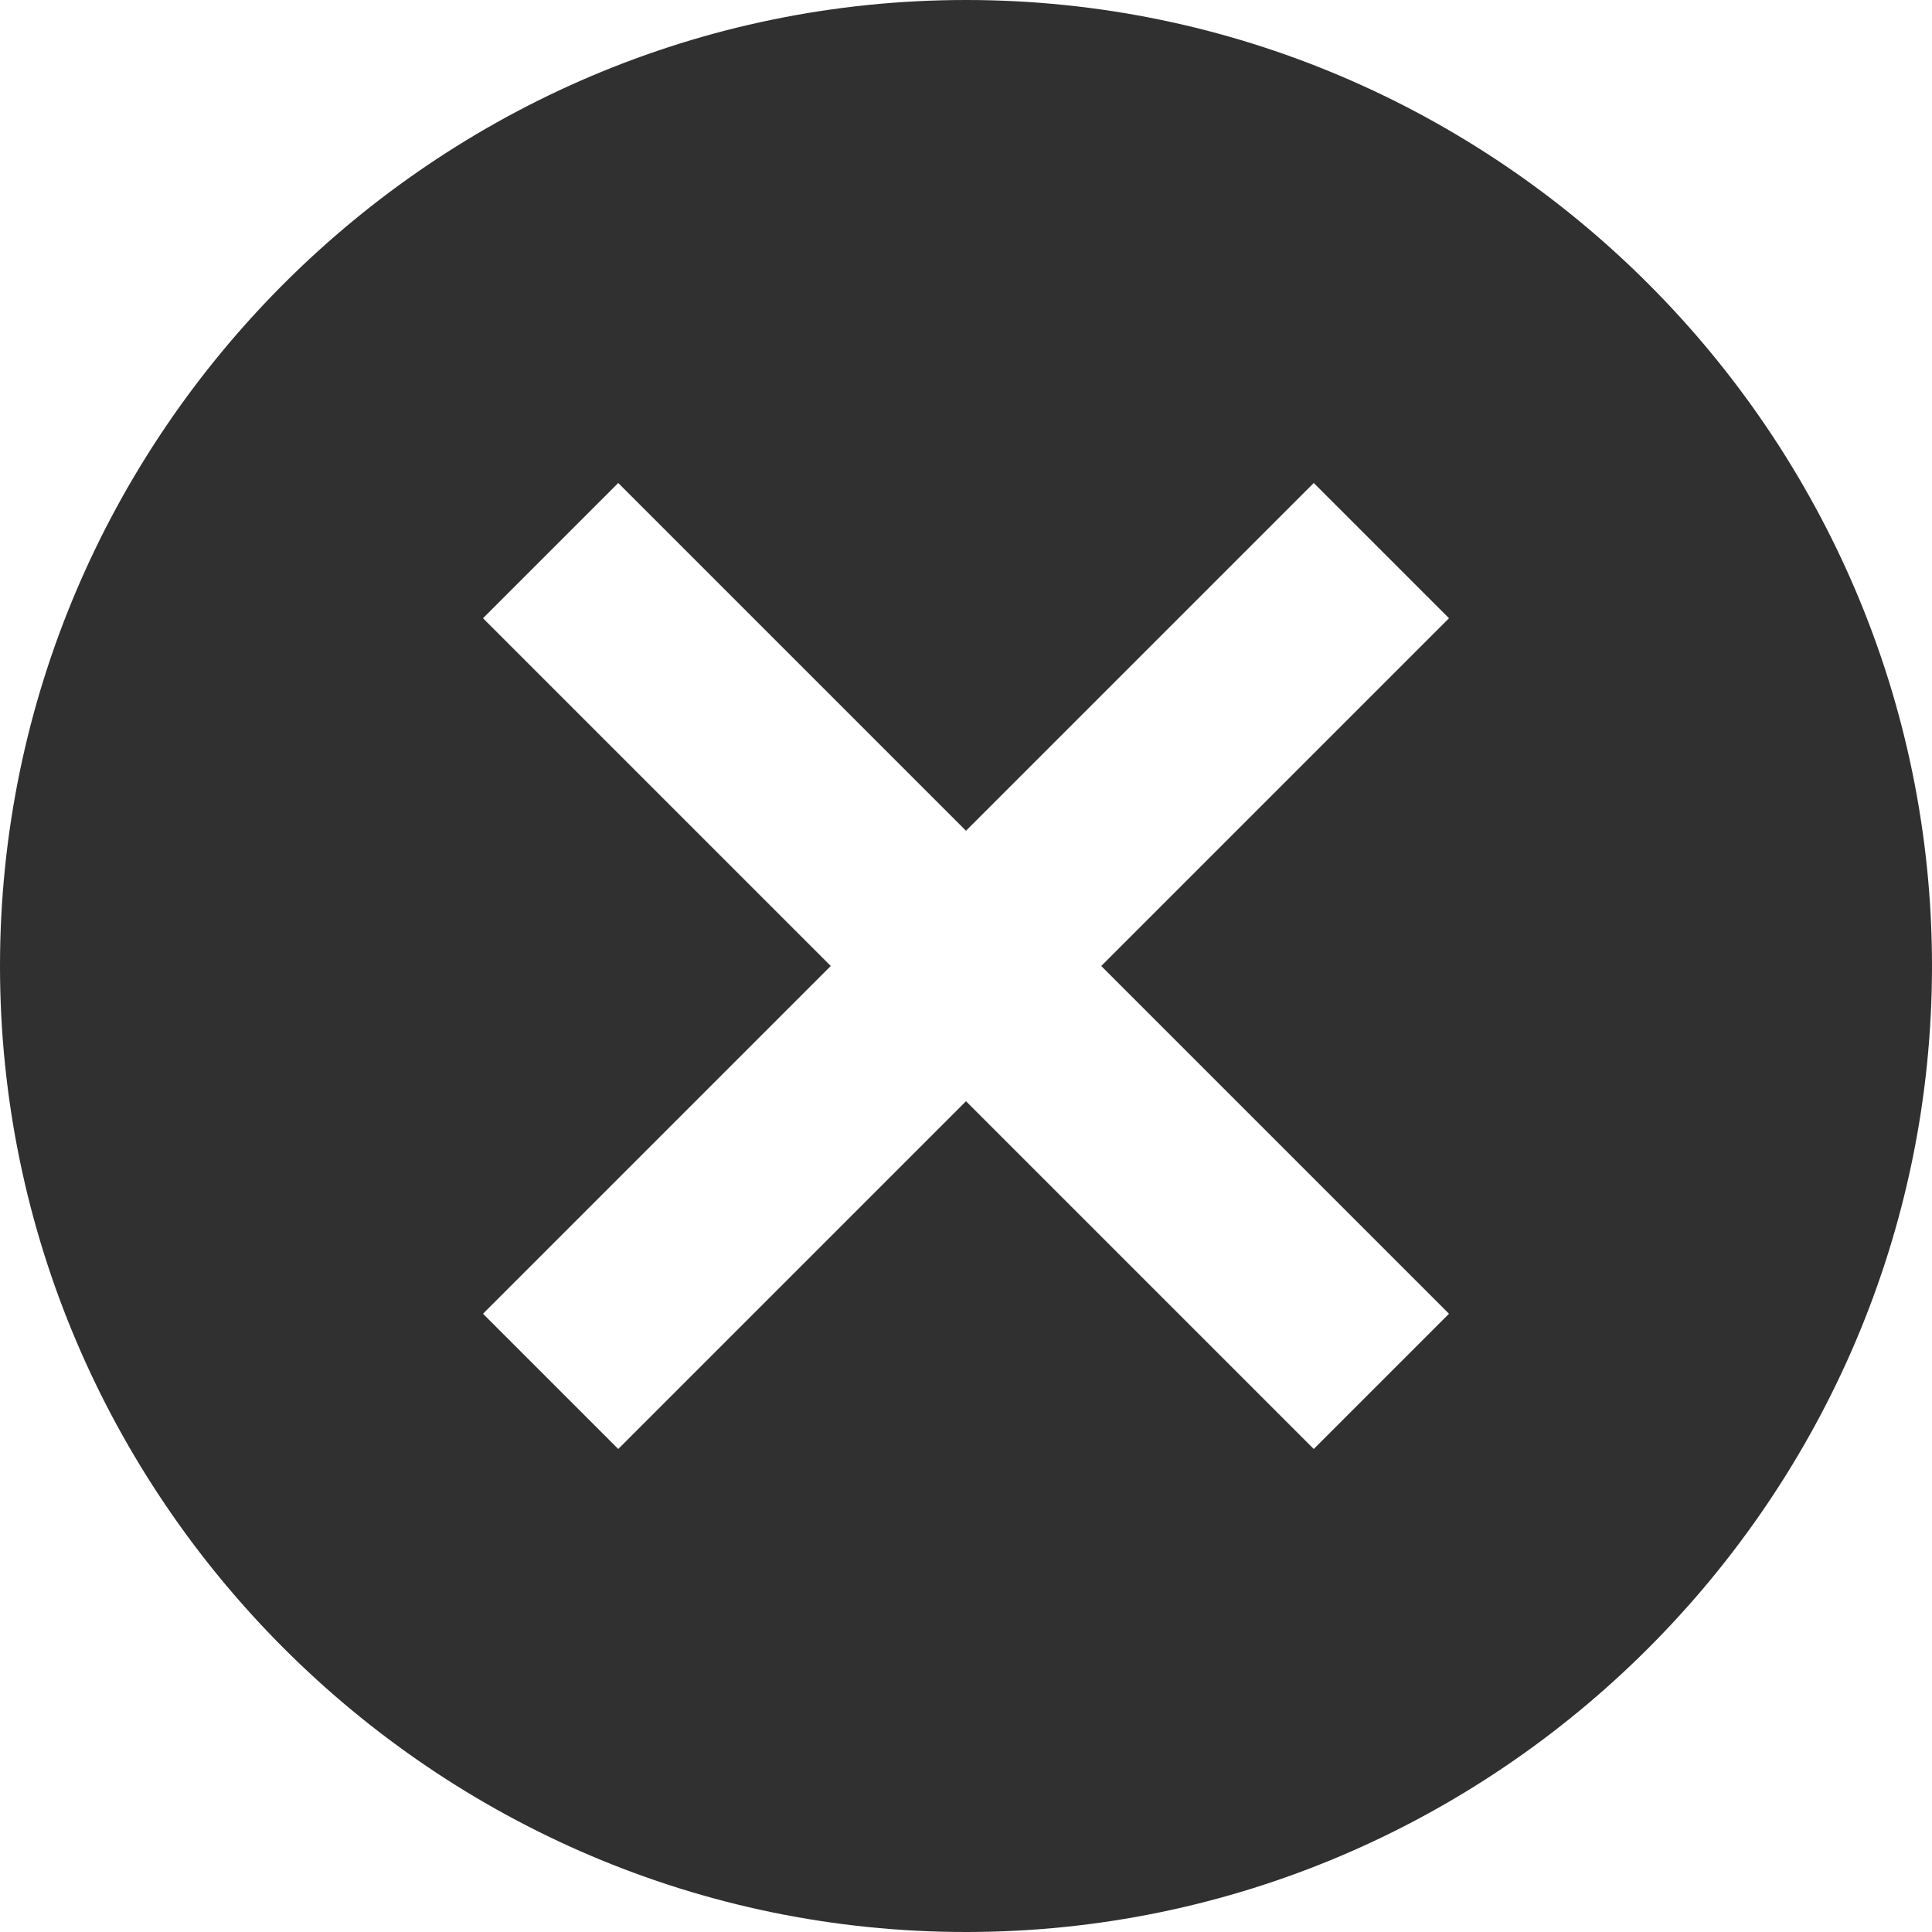 <svg xmlns="http://www.w3.org/2000/svg" width="24" height="24"><path fill="#303030" d="M12 0C5.4 0 0 5.4 0 12s5.4 12 12 12 12-5.4 12-12S18.6 0 12 0zm6 16.32L16.32 18 12 13.68 7.68 18 6 16.32 10.32 12 6 7.68 7.68 6 12 10.32 16.32 6 18 7.68 13.68 12 18 16.32z"/></svg>